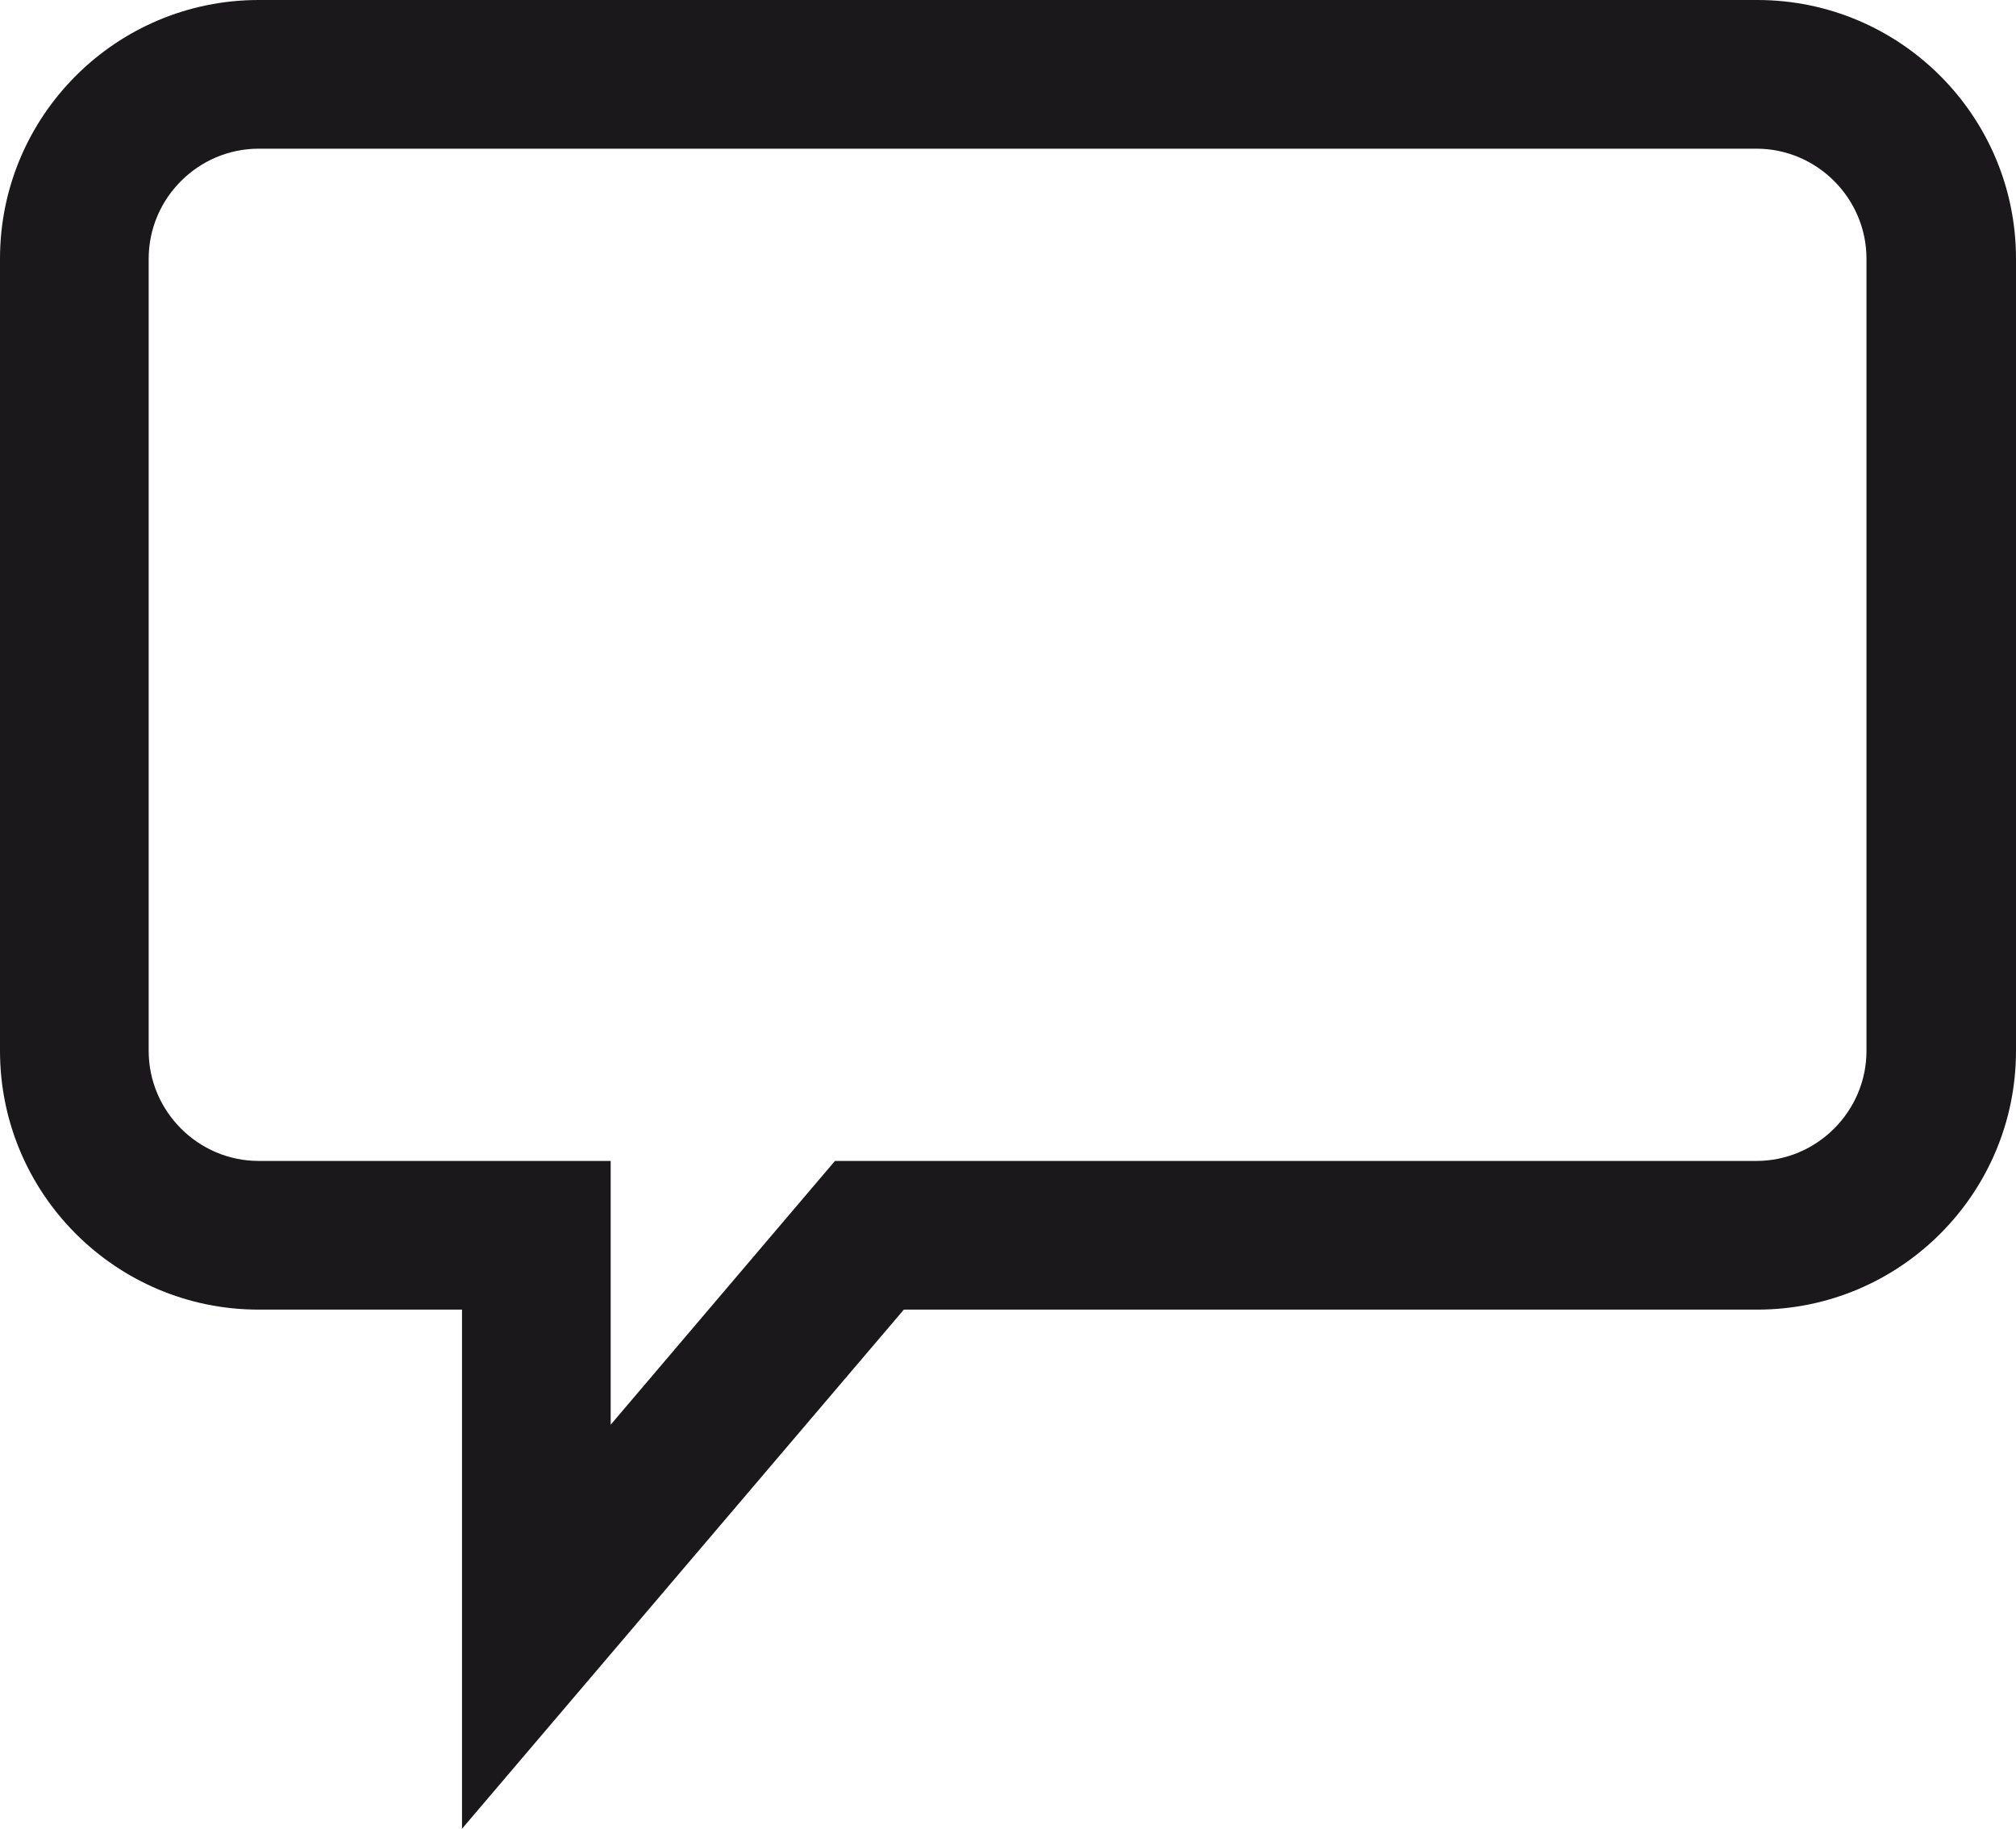 <?xml version="1.0" encoding="UTF-8"?>
<svg id="Calque_1" xmlns="http://www.w3.org/2000/svg" viewBox="0 0 24 21.77">
  <defs>
    <style>
      .cls-1 {
        fill: #1b181c;
      }
    </style>
  </defs>
  <path class="cls-1" d="M5.5,21.77v-6.18h-2.42c-1.7,0-3.08-1.38-3.08-3.08V3.08C0,1.38,1.38,0,3.08,0h17.84c1.7,0,3.08,1.38,3.08,3.08v9.43c0,1.7-1.38,3.08-3.08,3.08h-10.16l-5.26,6.18h0ZM3.08,1.77c-.72,0-1.31.59-1.31,1.31v9.43c0,.72.59,1.31,1.31,1.31h4.19v3.14l2.67-3.14h10.97c.72,0,1.31-.59,1.31-1.31V3.08c0-.72-.59-1.31-1.31-1.31H3.08h0Z"/>
</svg>